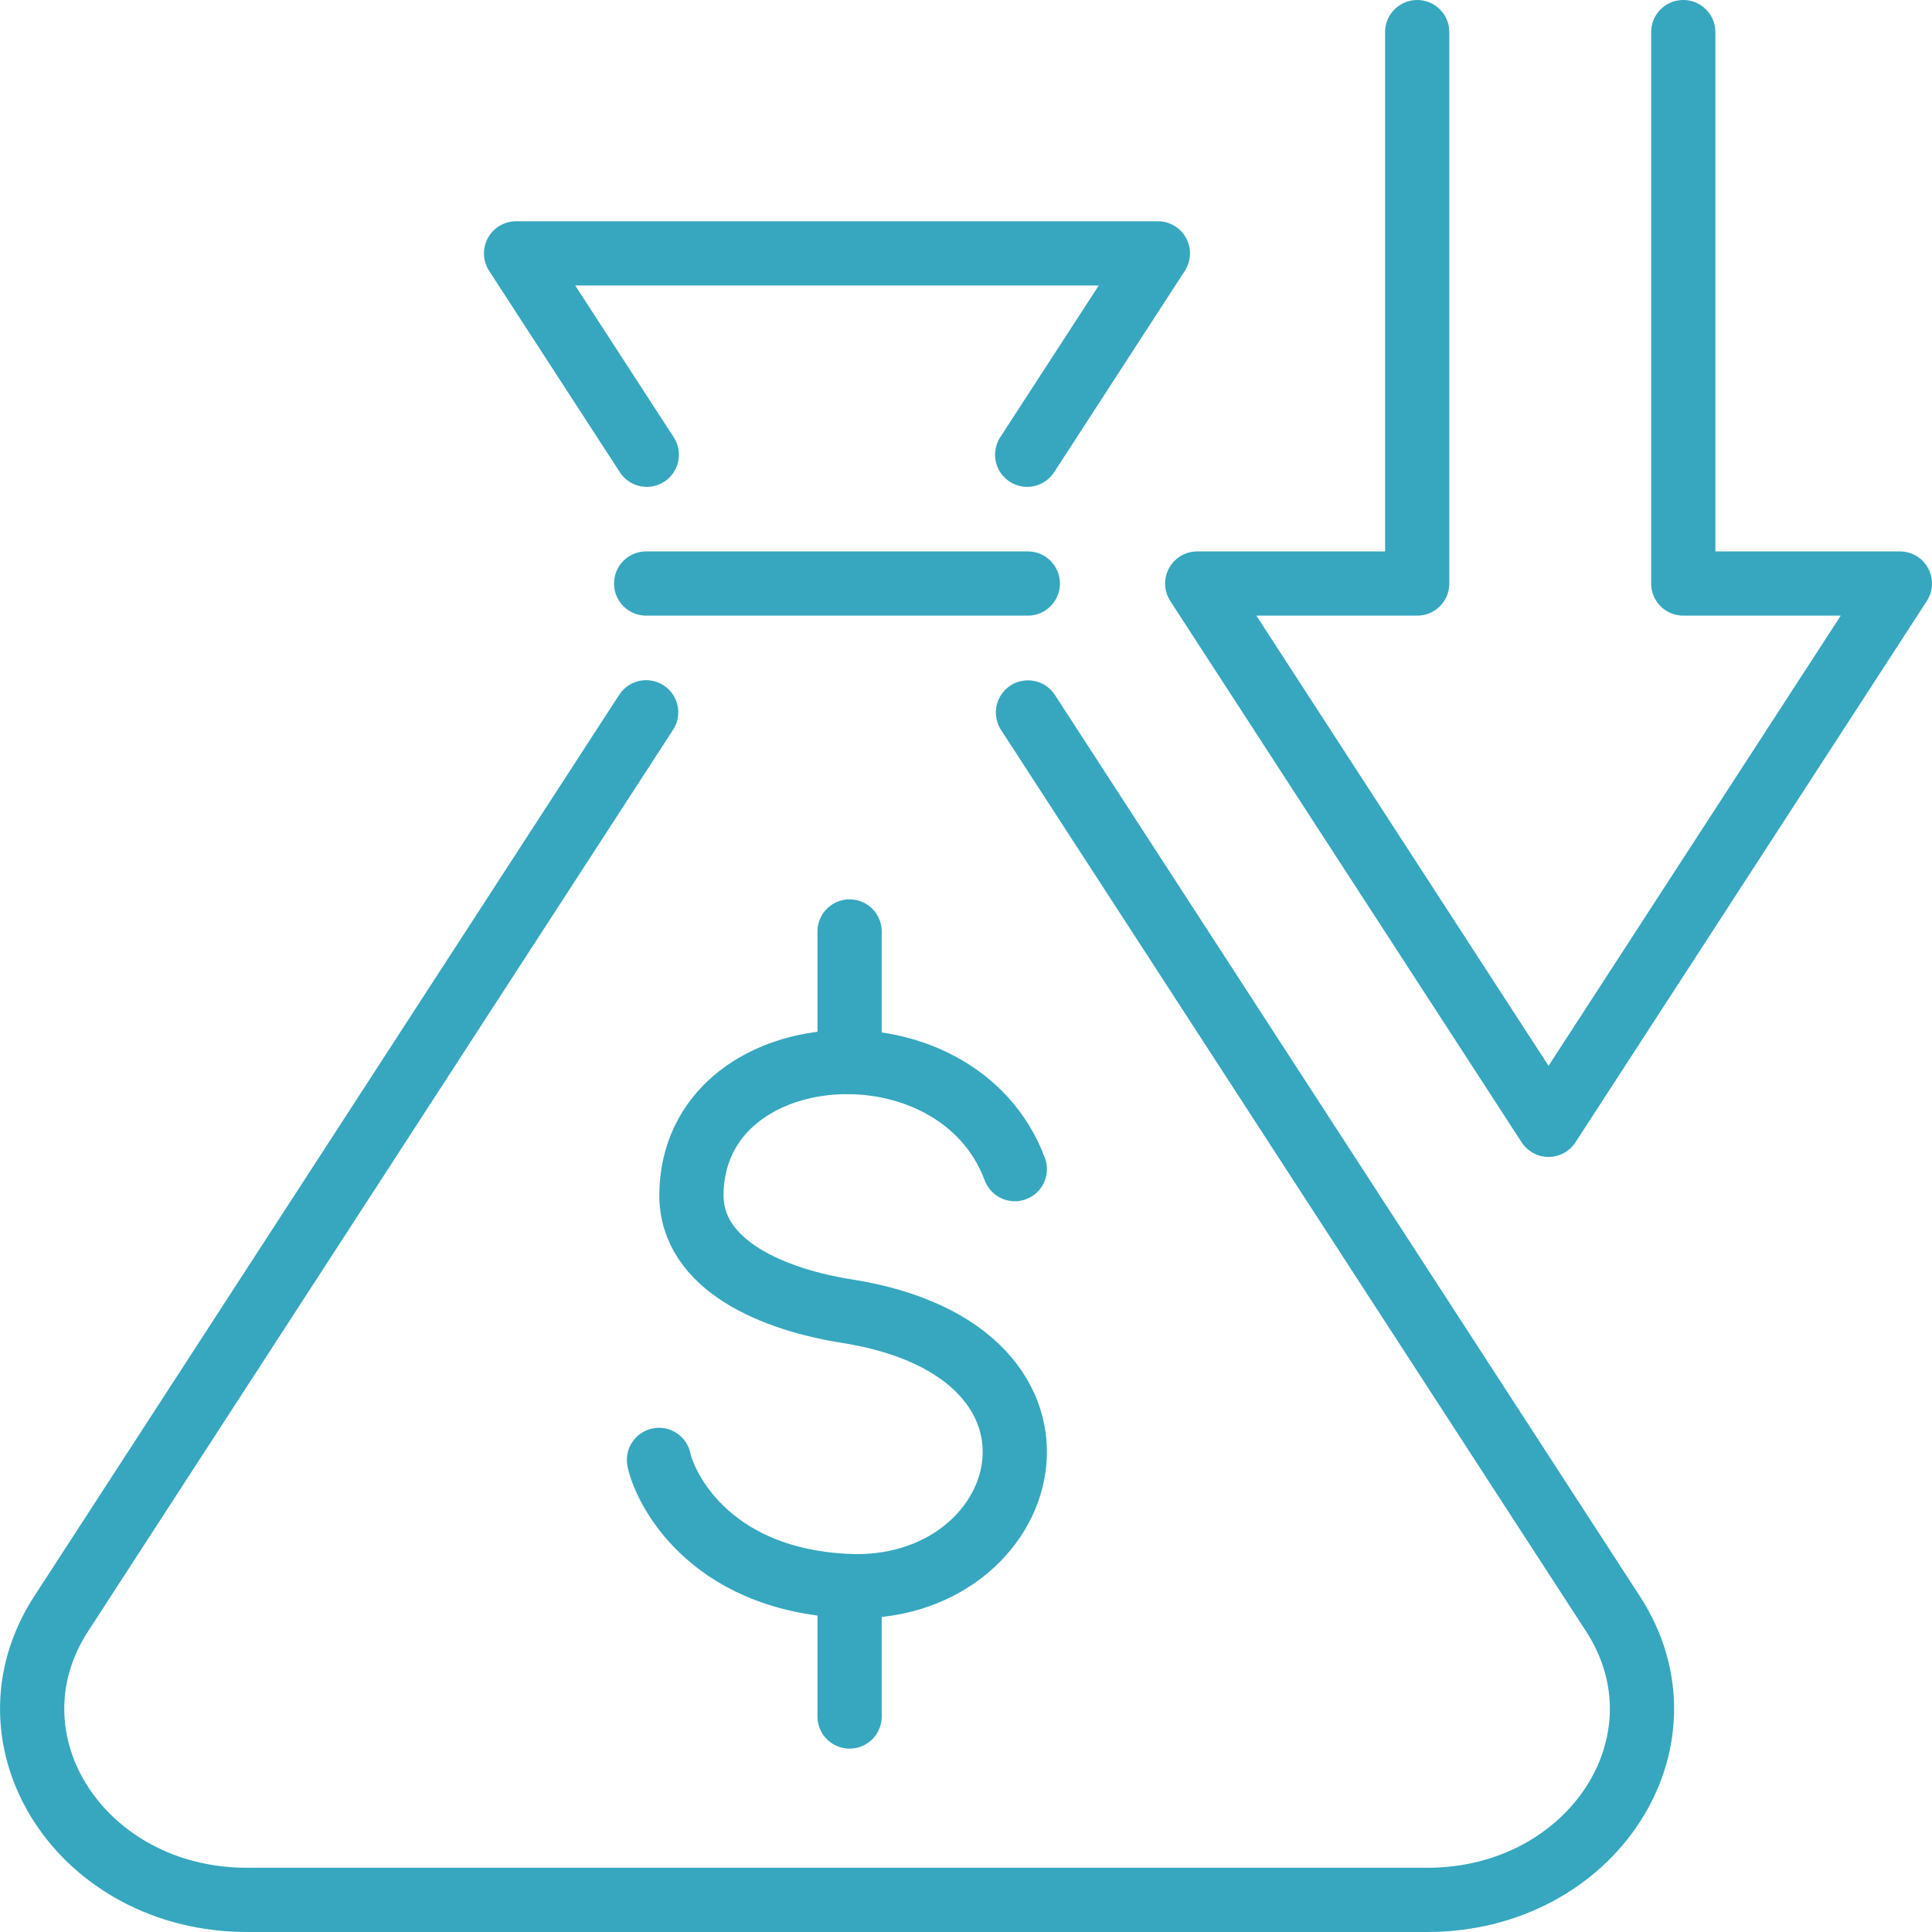 <?xml version="1.0" encoding="UTF-8"?>
<svg id="Layer_2" data-name="Layer 2" xmlns="http://www.w3.org/2000/svg" viewBox="0 0 120.32 120.32">
  <defs>
    <style>
      .cls-1 {
        fill: none;
        stroke: #36a7bf;
        stroke-linecap: round;
        stroke-linejoin: round;
        stroke-width: 4px;
      }
    </style>
  </defs>
  <g id="icons">
    <g>
      <g>
        <g>
          <path class="cls-1" d="M63.2,72.81c-3.63-9.68-20.01-8.53-20.14,1.55-.05,4.51,5.23,6.59,9.66,7.29,16.11,2.54,11.66,17.69,0,17.12-8.85-.44-11.4-6.42-11.68-7.85"/>
          <line class="cls-1" x1="52.91" y1="58.01" x2="52.91" y2="66.14"/>
          <line class="cls-1" x1="52.91" y1="98.78" x2="52.91" y2="106.9"/>
        </g>
        <g>
          <path class="cls-1" d="M40.24,44.36L3.81,100.5c-5.14,7.92,1.29,17.82,11.57,17.82h73.5c10.28,0,16.71-9.9,11.57-17.82l-36.43-56.13"/>
          <polyline class="cls-1" points="63.97 28.32 72.11 15.78 32.14 15.78 40.28 28.32"/>
          <line class="cls-1" x1="64.01" y1="36.34" x2="40.24" y2="36.34"/>
        </g>
      </g>
      <polyline class="cls-1" points="88.26 2 88.26 36.34 74.56 36.34 96.44 70.05 118.32 36.34 104.83 36.34 104.83 2"/>
    </g>
  </g>
</svg>